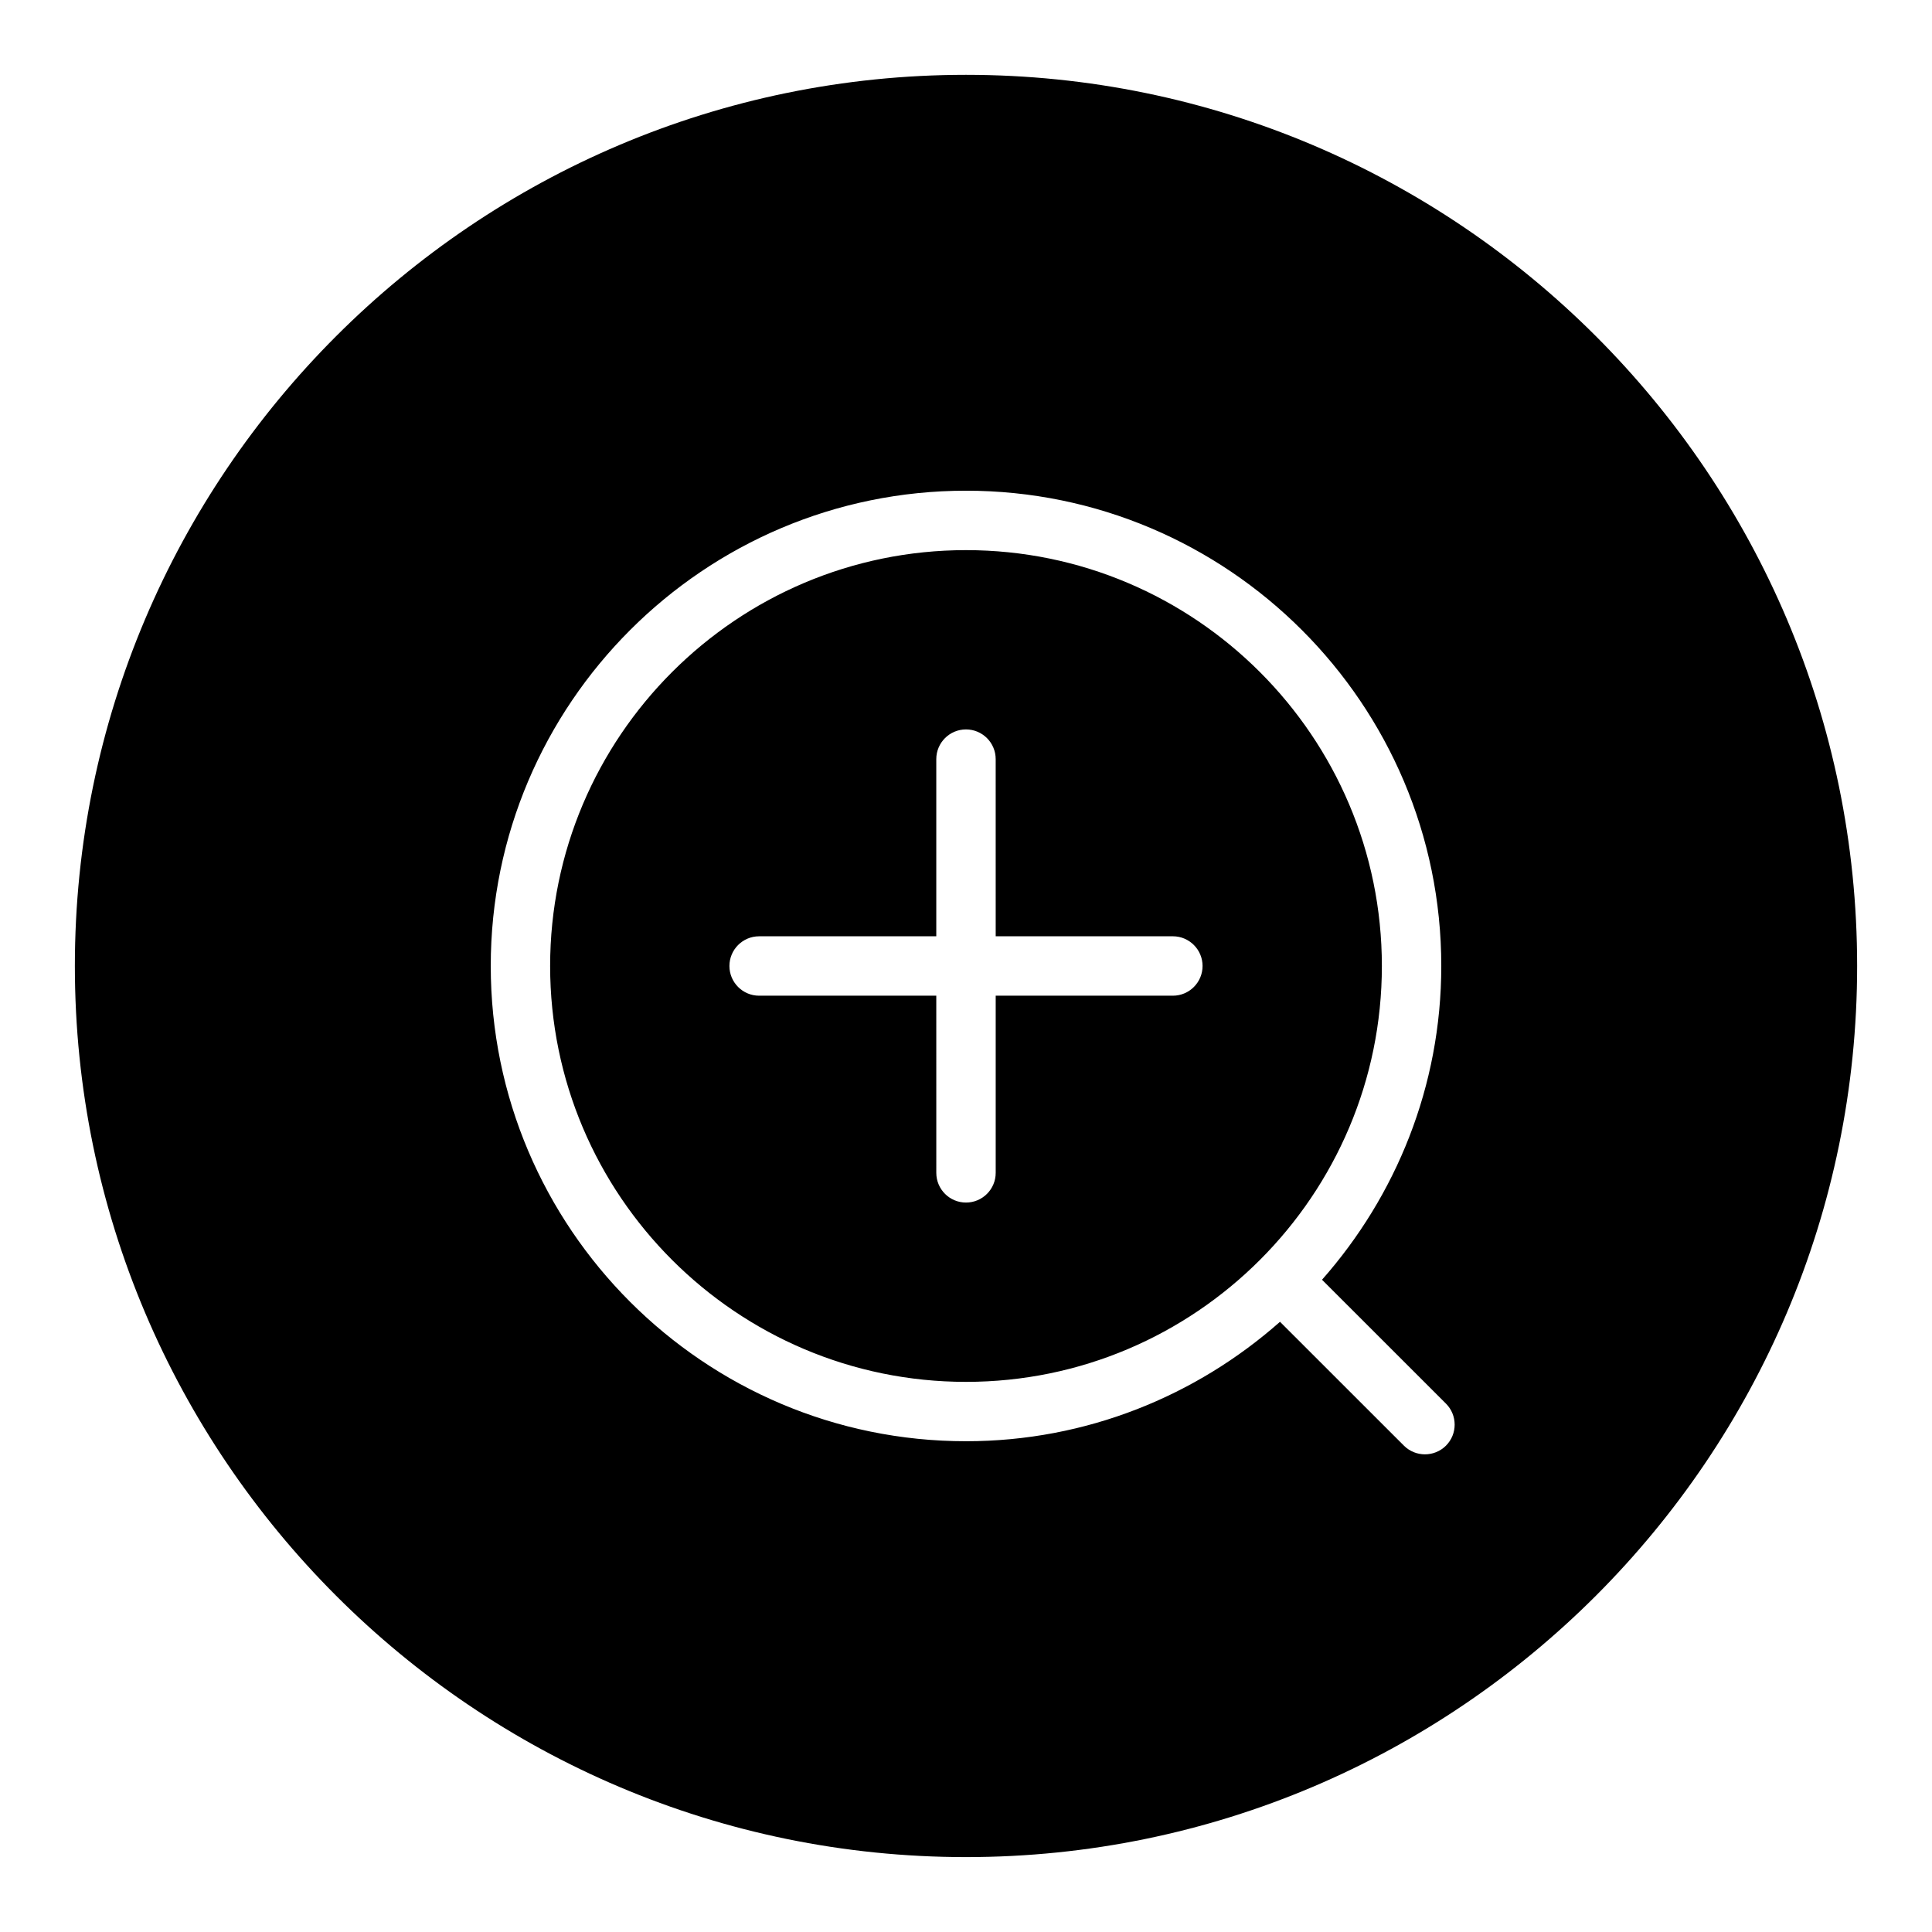 <?xml version="1.0" encoding="UTF-8"?>
<!-- Uploaded to: ICON Repo, www.svgrepo.com, Generator: ICON Repo Mixer Tools -->
<svg fill="#000000" width="800px" height="800px" version="1.1" viewBox="144 144 512 512" xmlns="http://www.w3.org/2000/svg">
 <path d="m400 289.79c-60.773 0-110.21 49.438-110.21 110.21 0 60.773 49.438 110.21 110.21 110.21 60.773 0 110.21-49.438 110.21-110.21 0-60.77-49.438-110.21-110.21-110.21zm54.82 118.08h-46.949v46.949c0 4.344-3.527 7.871-7.871 7.871s-7.871-3.527-7.871-7.871l-0.004-46.949h-46.949c-4.344 0-7.871-3.527-7.871-7.871s3.527-7.871 7.871-7.871l46.949-0.004v-46.949c0-4.344 3.527-7.871 7.871-7.871s7.871 3.527 7.871 7.871l0.004 46.949h46.949c4.344 0 7.871 3.527 7.871 7.871 0 4.348-3.527 7.875-7.871 7.875zm-54.82-244.04c-130.22 0-236.16 105.95-236.16 236.16s105.94 236.16 236.16 236.16 236.16-105.94 236.16-236.16c0.004-130.22-105.94-236.16-236.16-236.16zm127.2 363.28c-1.535 1.535-3.559 2.305-5.574 2.305s-4.031-0.77-5.566-2.297l-32.844-32.828c-22.211 19.625-51.301 31.652-83.211 31.652-69.445 0-125.95-56.504-125.95-125.95 0-69.445 56.504-125.95 125.95-125.95 69.445 0 125.95 56.504 125.95 125.95 0 31.883-12.004 60.945-31.605 83.152l32.844 32.828c3.074 3.078 3.074 8.062 0.004 11.141z"/>
</svg>